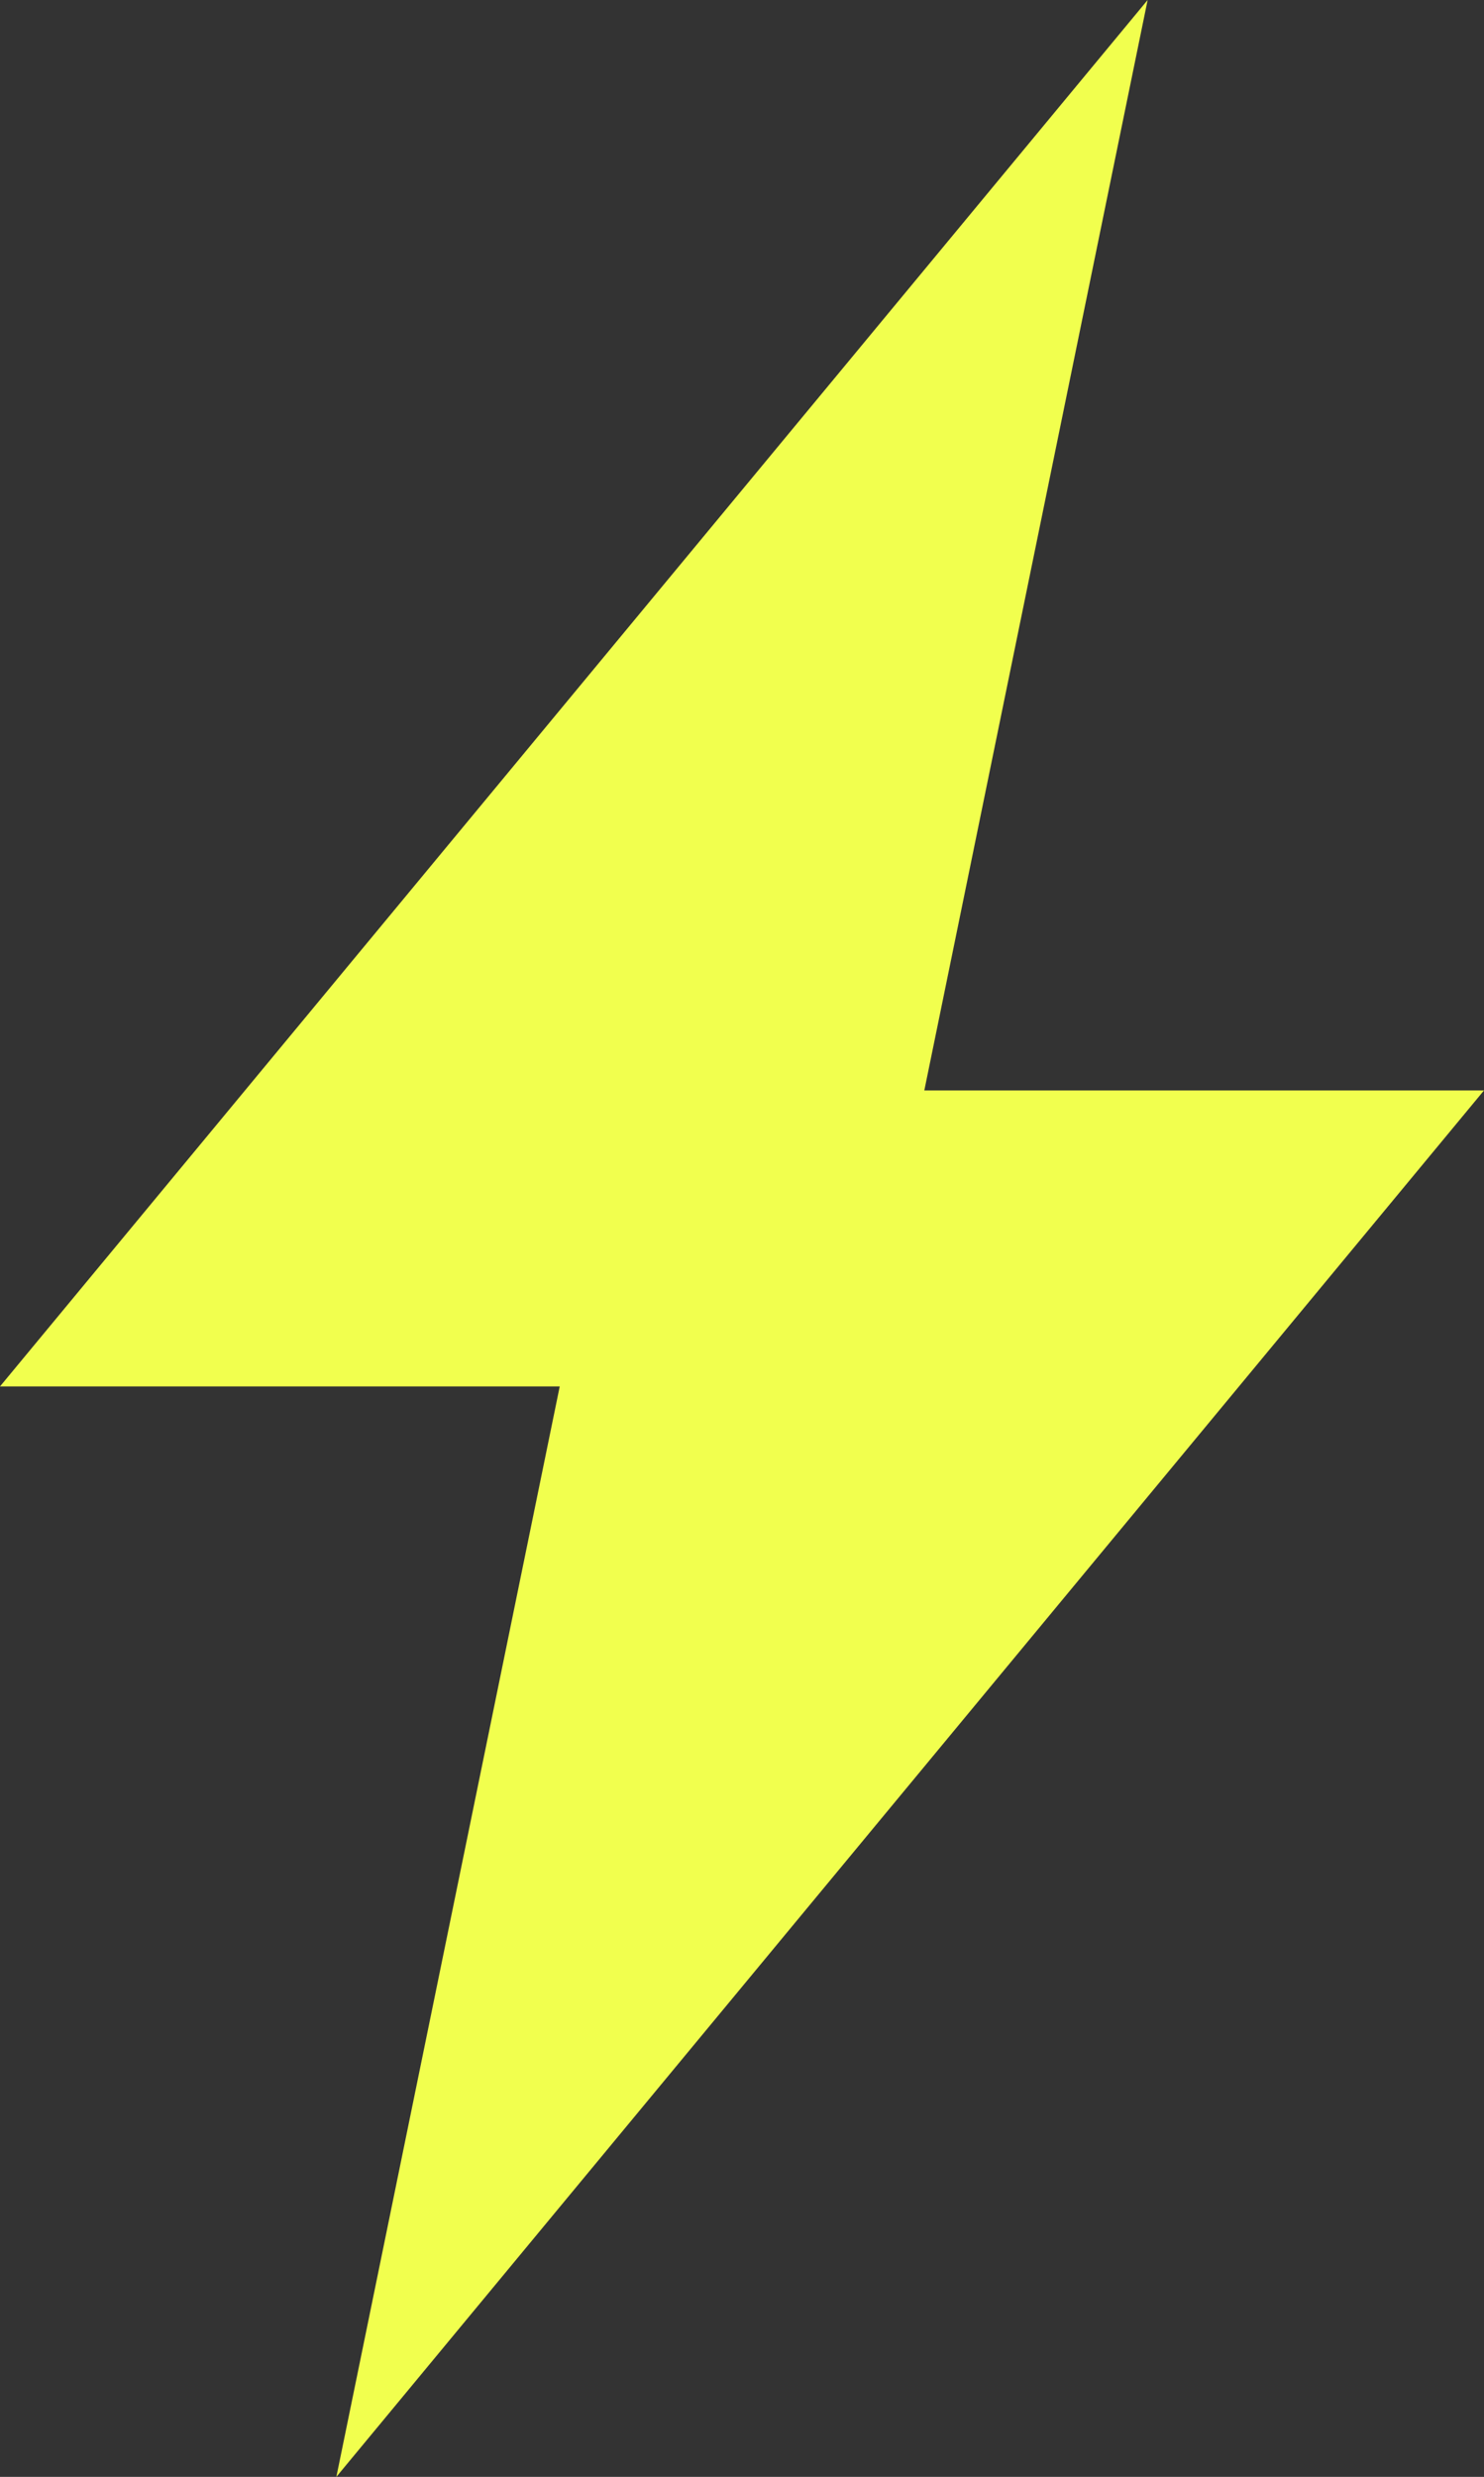 <svg xmlns="http://www.w3.org/2000/svg" width="37.333" height="62.283" viewBox="0 0 37.333 62.283">
  <rect x="0" y="0" width="37.333" height="62.283" fill="#333333" stroke="none"/>
  <path id="合体_12" data-name="合体 12" d="M14.081,34.863H0L28.871,0,23.253,27.42H37.333L8.462,62.283Z" fill="#f1ff4e"/>
</svg>
